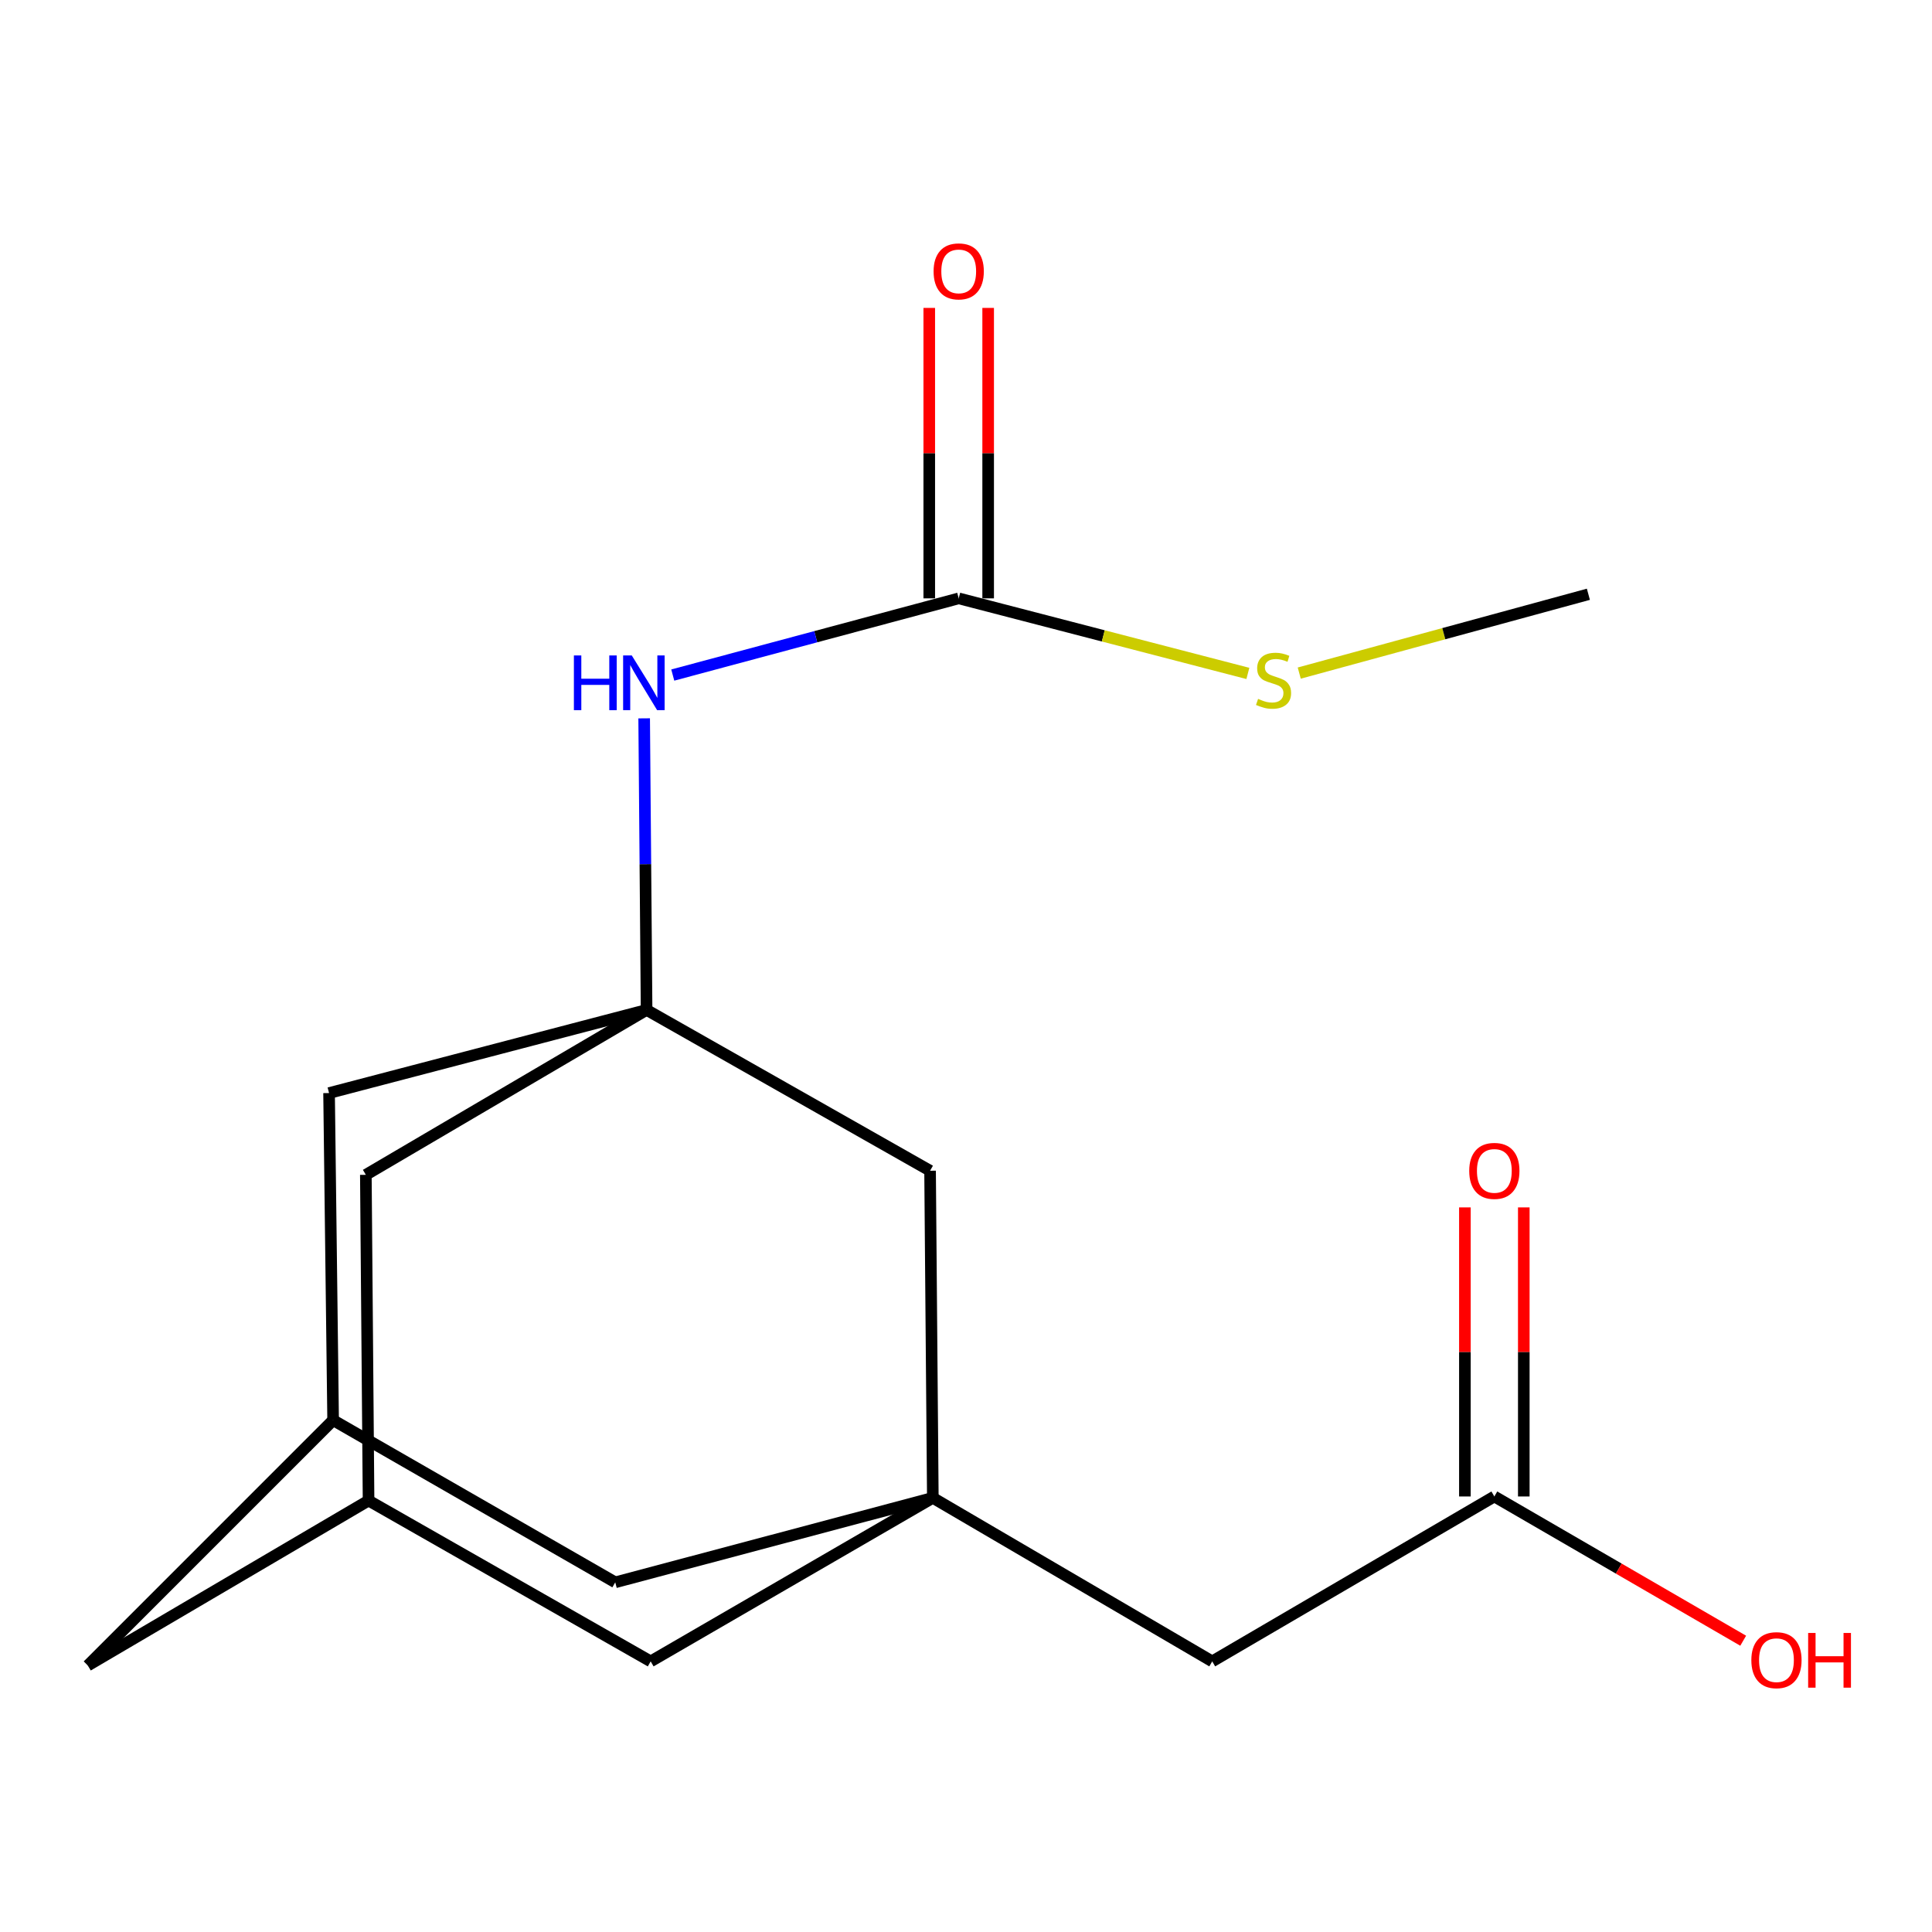 <?xml version='1.0' encoding='iso-8859-1'?>
<svg version='1.1' baseProfile='full'
              xmlns='http://www.w3.org/2000/svg'
                      xmlns:rdkit='http://www.rdkit.org/xml'
                      xmlns:xlink='http://www.w3.org/1999/xlink'
                  xml:space='preserve'
width='1000px' height='1000px' viewBox='0 0 1000 1000'>
<!-- END OF HEADER -->
<rect style='opacity:1.0;fill:#FFFFFF;stroke:none' width='1000' height='1000' x='0' y='0'> </rect>
<path class='bond-2' d='M 334.672,522.731 L 334.046,447.273' style='fill:none;fill-rule:evenodd;stroke:#000000;stroke-width:6px;stroke-linecap:butt;stroke-linejoin:miter;stroke-opacity:1' />
<path class='bond-2' d='M 334.046,447.273 L 333.419,371.814' style='fill:none;fill-rule:evenodd;stroke:#0000FF;stroke-width:6px;stroke-linecap:butt;stroke-linejoin:miter;stroke-opacity:1' />
<path class='bond-6' d='M 334.672,522.731 L 481.407,605.972' style='fill:none;fill-rule:evenodd;stroke:#000000;stroke-width:6px;stroke-linecap:butt;stroke-linejoin:miter;stroke-opacity:1' />
<path class='bond-8' d='M 334.672,522.731 L 170.324,565.766' style='fill:none;fill-rule:evenodd;stroke:#000000;stroke-width:6px;stroke-linecap:butt;stroke-linejoin:miter;stroke-opacity:1' />
<path class='bond-9' d='M 334.672,522.731 L 189.361,608.089' style='fill:none;fill-rule:evenodd;stroke:#000000;stroke-width:6px;stroke-linecap:butt;stroke-linejoin:miter;stroke-opacity:1' />
<path class='bond-0' d='M 482.829,775.283 L 481.407,605.972' style='fill:none;fill-rule:evenodd;stroke:#000000;stroke-width:6px;stroke-linecap:butt;stroke-linejoin:miter;stroke-opacity:1' />
<path class='bond-7' d='M 482.829,775.283 L 627.447,859.929' style='fill:none;fill-rule:evenodd;stroke:#000000;stroke-width:6px;stroke-linecap:butt;stroke-linejoin:miter;stroke-opacity:1' />
<path class='bond-19' d='M 482.829,775.283 L 336.789,859.929' style='fill:none;fill-rule:evenodd;stroke:#000000;stroke-width:6px;stroke-linecap:butt;stroke-linejoin:miter;stroke-opacity:1' />
<path class='bond-20' d='M 482.829,775.283 L 318.448,819.012' style='fill:none;fill-rule:evenodd;stroke:#000000;stroke-width:6px;stroke-linecap:butt;stroke-linejoin:miter;stroke-opacity:1' />
<path class='bond-1' d='M 496.226,309.709 L 422.225,329.559' style='fill:none;fill-rule:evenodd;stroke:#000000;stroke-width:6px;stroke-linecap:butt;stroke-linejoin:miter;stroke-opacity:1' />
<path class='bond-1' d='M 422.225,329.559 L 348.225,349.409' style='fill:none;fill-rule:evenodd;stroke:#0000FF;stroke-width:6px;stroke-linecap:butt;stroke-linejoin:miter;stroke-opacity:1' />
<path class='bond-12' d='M 511.468,309.709 L 511.468,234.542' style='fill:none;fill-rule:evenodd;stroke:#000000;stroke-width:6px;stroke-linecap:butt;stroke-linejoin:miter;stroke-opacity:1' />
<path class='bond-12' d='M 511.468,234.542 L 511.468,159.375' style='fill:none;fill-rule:evenodd;stroke:#FF0000;stroke-width:6px;stroke-linecap:butt;stroke-linejoin:miter;stroke-opacity:1' />
<path class='bond-12' d='M 480.983,309.709 L 480.983,234.542' style='fill:none;fill-rule:evenodd;stroke:#000000;stroke-width:6px;stroke-linecap:butt;stroke-linejoin:miter;stroke-opacity:1' />
<path class='bond-12' d='M 480.983,234.542 L 480.983,159.375' style='fill:none;fill-rule:evenodd;stroke:#FF0000;stroke-width:6px;stroke-linecap:butt;stroke-linejoin:miter;stroke-opacity:1' />
<path class='bond-15' d='M 496.226,309.709 L 571.061,329.137' style='fill:none;fill-rule:evenodd;stroke:#000000;stroke-width:6px;stroke-linecap:butt;stroke-linejoin:miter;stroke-opacity:1' />
<path class='bond-15' d='M 571.061,329.137 L 645.896,348.566' style='fill:none;fill-rule:evenodd;stroke:#CCCC00;stroke-width:6px;stroke-linecap:butt;stroke-linejoin:miter;stroke-opacity:1' />
<path class='bond-3' d='M 773.47,774.571 L 627.447,859.929' style='fill:none;fill-rule:evenodd;stroke:#000000;stroke-width:6px;stroke-linecap:butt;stroke-linejoin:miter;stroke-opacity:1' />
<path class='bond-13' d='M 788.712,774.571 L 788.712,699.759' style='fill:none;fill-rule:evenodd;stroke:#000000;stroke-width:6px;stroke-linecap:butt;stroke-linejoin:miter;stroke-opacity:1' />
<path class='bond-13' d='M 788.712,699.759 L 788.712,624.947' style='fill:none;fill-rule:evenodd;stroke:#FF0000;stroke-width:6px;stroke-linecap:butt;stroke-linejoin:miter;stroke-opacity:1' />
<path class='bond-13' d='M 758.227,774.571 L 758.227,699.759' style='fill:none;fill-rule:evenodd;stroke:#000000;stroke-width:6px;stroke-linecap:butt;stroke-linejoin:miter;stroke-opacity:1' />
<path class='bond-13' d='M 758.227,699.759 L 758.227,624.947' style='fill:none;fill-rule:evenodd;stroke:#FF0000;stroke-width:6px;stroke-linecap:butt;stroke-linejoin:miter;stroke-opacity:1' />
<path class='bond-16' d='M 773.47,774.571 L 837.872,811.904' style='fill:none;fill-rule:evenodd;stroke:#000000;stroke-width:6px;stroke-linecap:butt;stroke-linejoin:miter;stroke-opacity:1' />
<path class='bond-16' d='M 837.872,811.904 L 902.273,849.236' style='fill:none;fill-rule:evenodd;stroke:#FF0000;stroke-width:6px;stroke-linecap:butt;stroke-linejoin:miter;stroke-opacity:1' />
<path class='bond-4' d='M 190.766,776.688 L 189.361,608.089' style='fill:none;fill-rule:evenodd;stroke:#000000;stroke-width:6px;stroke-linecap:butt;stroke-linejoin:miter;stroke-opacity:1' />
<path class='bond-11' d='M 190.766,776.688 L 336.789,859.929' style='fill:none;fill-rule:evenodd;stroke:#000000;stroke-width:6px;stroke-linecap:butt;stroke-linejoin:miter;stroke-opacity:1' />
<path class='bond-14' d='M 190.766,776.688 L 45.455,862.063' style='fill:none;fill-rule:evenodd;stroke:#000000;stroke-width:6px;stroke-linecap:butt;stroke-linejoin:miter;stroke-opacity:1' />
<path class='bond-5' d='M 172.424,735.076 L 170.324,565.766' style='fill:none;fill-rule:evenodd;stroke:#000000;stroke-width:6px;stroke-linecap:butt;stroke-linejoin:miter;stroke-opacity:1' />
<path class='bond-10' d='M 172.424,735.076 L 318.448,819.012' style='fill:none;fill-rule:evenodd;stroke:#000000;stroke-width:6px;stroke-linecap:butt;stroke-linejoin:miter;stroke-opacity:1' />
<path class='bond-18' d='M 172.424,735.076 L 45.455,862.063' style='fill:none;fill-rule:evenodd;stroke:#000000;stroke-width:6px;stroke-linecap:butt;stroke-linejoin:miter;stroke-opacity:1' />
<path class='bond-17' d='M 672.488,348.389 L 747.316,327.991' style='fill:none;fill-rule:evenodd;stroke:#CCCC00;stroke-width:6px;stroke-linecap:butt;stroke-linejoin:miter;stroke-opacity:1' />
<path class='bond-17' d='M 747.316,327.991 L 822.144,307.592' style='fill:none;fill-rule:evenodd;stroke:#000000;stroke-width:6px;stroke-linecap:butt;stroke-linejoin:miter;stroke-opacity:1' />
<path  class='atom-3' d='M 297.047 339.261
L 300.887 339.261
L 300.887 351.301
L 315.367 351.301
L 315.367 339.261
L 319.207 339.261
L 319.207 367.581
L 315.367 367.581
L 315.367 354.501
L 300.887 354.501
L 300.887 367.581
L 297.047 367.581
L 297.047 339.261
' fill='#0000FF'/>
<path  class='atom-3' d='M 327.007 339.261
L 336.287 354.261
Q 337.207 355.741, 338.687 358.421
Q 340.167 361.101, 340.247 361.261
L 340.247 339.261
L 344.007 339.261
L 344.007 367.581
L 340.127 367.581
L 330.167 351.181
Q 329.007 349.261, 327.767 347.061
Q 326.567 344.861, 326.207 344.181
L 326.207 367.581
L 322.527 367.581
L 322.527 339.261
L 327.007 339.261
' fill='#0000FF'/>
<path  class='atom-13' d='M 483.226 140.462
Q 483.226 133.662, 486.586 129.862
Q 489.946 126.062, 496.226 126.062
Q 502.506 126.062, 505.866 129.862
Q 509.226 133.662, 509.226 140.462
Q 509.226 147.342, 505.826 151.262
Q 502.426 155.142, 496.226 155.142
Q 489.986 155.142, 486.586 151.262
Q 483.226 147.382, 483.226 140.462
M 496.226 151.942
Q 500.546 151.942, 502.866 149.062
Q 505.226 146.142, 505.226 140.462
Q 505.226 134.902, 502.866 132.102
Q 500.546 129.262, 496.226 129.262
Q 491.906 129.262, 489.546 132.062
Q 487.226 134.862, 487.226 140.462
Q 487.226 146.182, 489.546 149.062
Q 491.906 151.942, 496.226 151.942
' fill='#FF0000'/>
<path  class='atom-14' d='M 760.47 606.052
Q 760.47 599.252, 763.83 595.452
Q 767.19 591.652, 773.47 591.652
Q 779.75 591.652, 783.11 595.452
Q 786.47 599.252, 786.47 606.052
Q 786.47 612.932, 783.07 616.852
Q 779.67 620.732, 773.47 620.732
Q 767.23 620.732, 763.83 616.852
Q 760.47 612.972, 760.47 606.052
M 773.47 617.532
Q 777.79 617.532, 780.11 614.652
Q 782.47 611.732, 782.47 606.052
Q 782.47 600.492, 780.11 597.692
Q 777.79 594.852, 773.47 594.852
Q 769.15 594.852, 766.79 597.652
Q 764.47 600.452, 764.47 606.052
Q 764.47 611.772, 766.79 614.652
Q 769.15 617.532, 773.47 617.532
' fill='#FF0000'/>
<path  class='atom-16' d='M 651.185 361.736
Q 651.505 361.856, 652.825 362.416
Q 654.145 362.976, 655.585 363.336
Q 657.065 363.656, 658.505 363.656
Q 661.185 363.656, 662.745 362.376
Q 664.305 361.056, 664.305 358.776
Q 664.305 357.216, 663.505 356.256
Q 662.745 355.296, 661.545 354.776
Q 660.345 354.256, 658.345 353.656
Q 655.825 352.896, 654.305 352.176
Q 652.825 351.456, 651.745 349.936
Q 650.705 348.416, 650.705 345.856
Q 650.705 342.296, 653.105 340.096
Q 655.545 337.896, 660.345 337.896
Q 663.625 337.896, 667.345 339.456
L 666.425 342.536
Q 663.025 341.136, 660.465 341.136
Q 657.705 341.136, 656.185 342.296
Q 654.665 343.416, 654.705 345.376
Q 654.705 346.896, 655.465 347.816
Q 656.265 348.736, 657.385 349.256
Q 658.545 349.776, 660.465 350.376
Q 663.025 351.176, 664.545 351.976
Q 666.065 352.776, 667.145 354.416
Q 668.265 356.016, 668.265 358.776
Q 668.265 362.696, 665.625 364.816
Q 663.025 366.896, 658.665 366.896
Q 656.145 366.896, 654.225 366.336
Q 652.345 365.816, 650.105 364.896
L 651.185 361.736
' fill='#CCCC00'/>
<path  class='atom-17' d='M 906.493 859.298
Q 906.493 852.498, 909.853 848.698
Q 913.213 844.898, 919.493 844.898
Q 925.773 844.898, 929.133 848.698
Q 932.493 852.498, 932.493 859.298
Q 932.493 866.178, 929.093 870.098
Q 925.693 873.978, 919.493 873.978
Q 913.253 873.978, 909.853 870.098
Q 906.493 866.218, 906.493 859.298
M 919.493 870.778
Q 923.813 870.778, 926.133 867.898
Q 928.493 864.978, 928.493 859.298
Q 928.493 853.738, 926.133 850.938
Q 923.813 848.098, 919.493 848.098
Q 915.173 848.098, 912.813 850.898
Q 910.493 853.698, 910.493 859.298
Q 910.493 865.018, 912.813 867.898
Q 915.173 870.778, 919.493 870.778
' fill='#FF0000'/>
<path  class='atom-17' d='M 935.893 845.218
L 939.733 845.218
L 939.733 857.258
L 954.213 857.258
L 954.213 845.218
L 958.053 845.218
L 958.053 873.538
L 954.213 873.538
L 954.213 860.458
L 939.733 860.458
L 939.733 873.538
L 935.893 873.538
L 935.893 845.218
' fill='#FF0000'/>
</svg>
